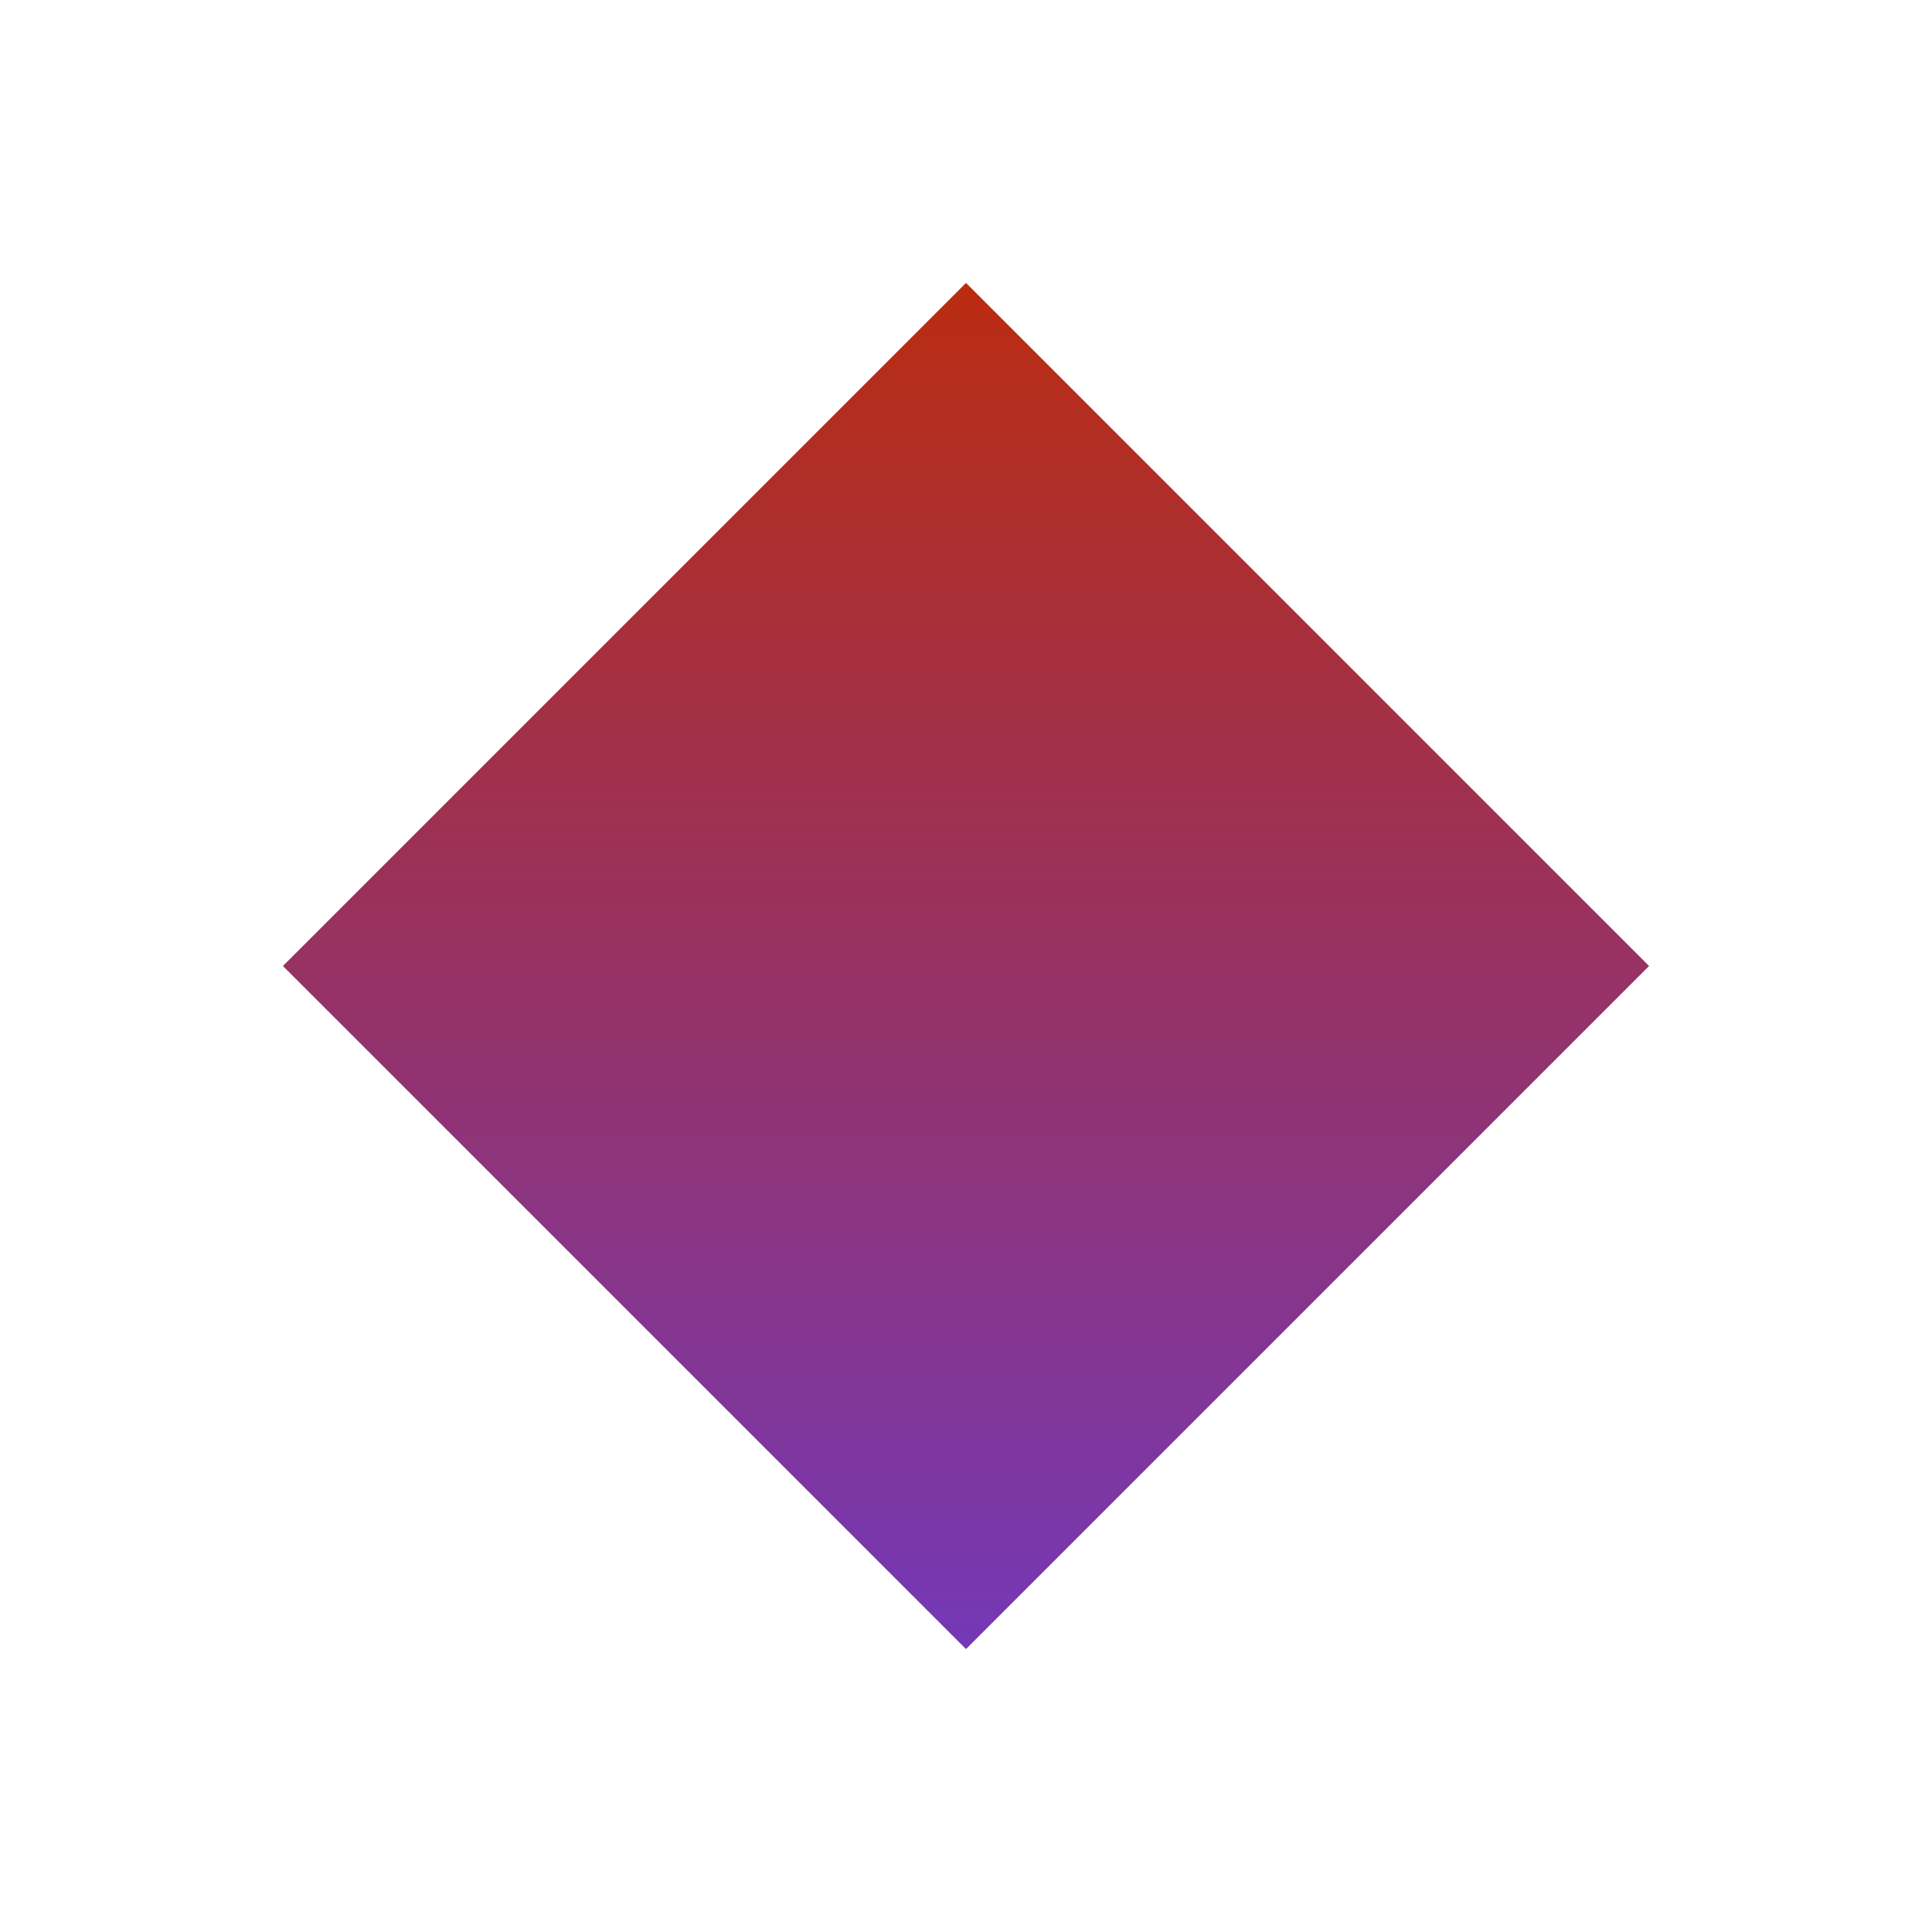 <svg width="200" height="200" xmlns="http://www.w3.org/2000/svg">
 <defs>
  <linearGradient y2="1" x2="1" y1="0" x1="0" id="linGrad">
   <stop offset="0" stop-opacity="1" stop-color="#ba2c10"/>
   <stop offset="1" stop-opacity="1" stop-color="#7438b7"/>
  </linearGradient>
 </defs>
 <g>
  <title>Diamond</title>
  <rect transform="rotate(45, 100, 100)" id="diamondShape" height="100" width="100" y="50" x="50" stroke-width="0" fill="url(#linGrad)"/>
 </g>
</svg>